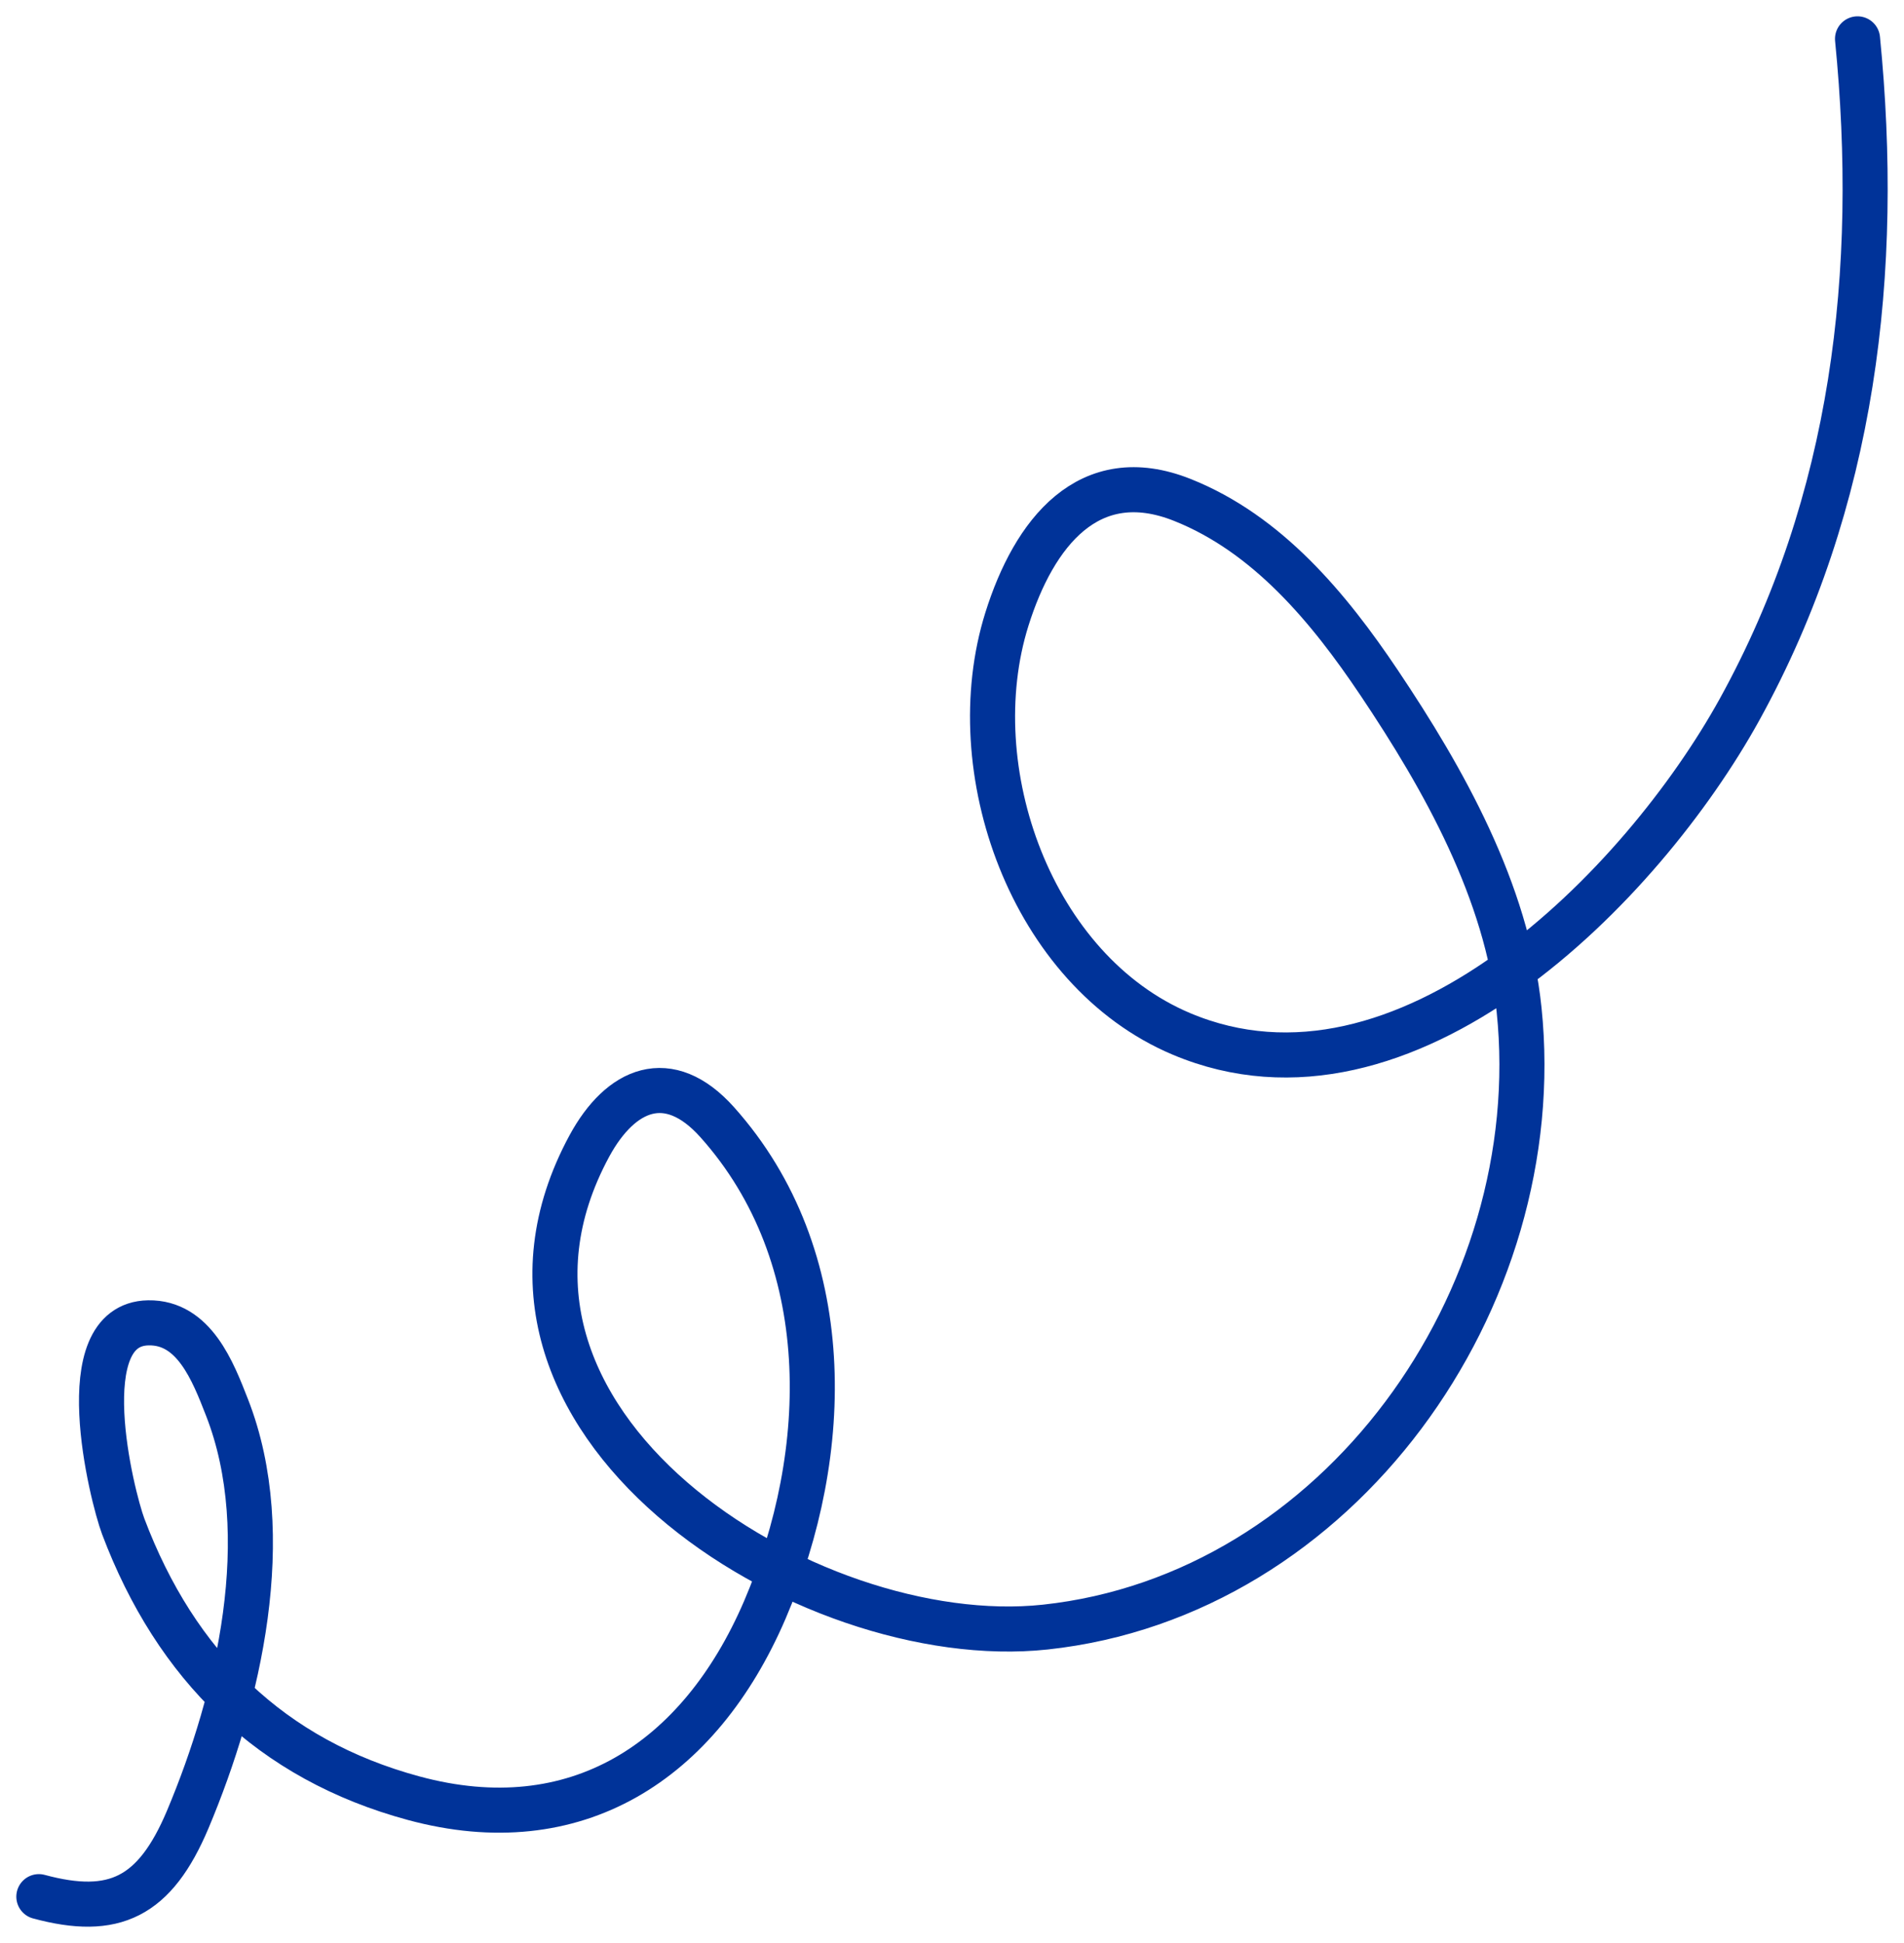 <?xml version="1.0" encoding="UTF-8"?> <svg xmlns="http://www.w3.org/2000/svg" width="49" height="50" viewBox="0 0 49 50" fill="none"><path d="M1 48.807C2.935 49.33 3.985 48.829 4.832 46.82C6.148 43.692 7.128 39.504 5.841 36.215C5.48 35.291 4.994 34.021 3.819 34.041C1.781 34.075 2.876 38.489 3.171 39.279C4.525 42.867 6.978 45.282 10.648 46.274C14.808 47.399 17.992 45.355 19.682 41.43C21.417 37.386 21.554 32.34 18.457 28.877C17.203 27.476 15.97 28.013 15.169 29.487C11.341 36.559 20.77 42.53 26.901 41.87C34.441 41.058 39.867 33.443 39.094 25.983C38.779 22.936 37.16 20.054 35.491 17.567C34.2 15.643 32.622 13.738 30.426 12.864C28.018 11.906 26.607 13.72 25.913 15.933C24.701 19.798 26.54 24.974 30.401 26.604C36.164 29.036 42.266 22.79 44.77 18.254C47.726 12.896 48.394 6.966 47.804 1" stroke="#003399" stroke-width="1.16" stroke-linecap="round"></path></svg> 